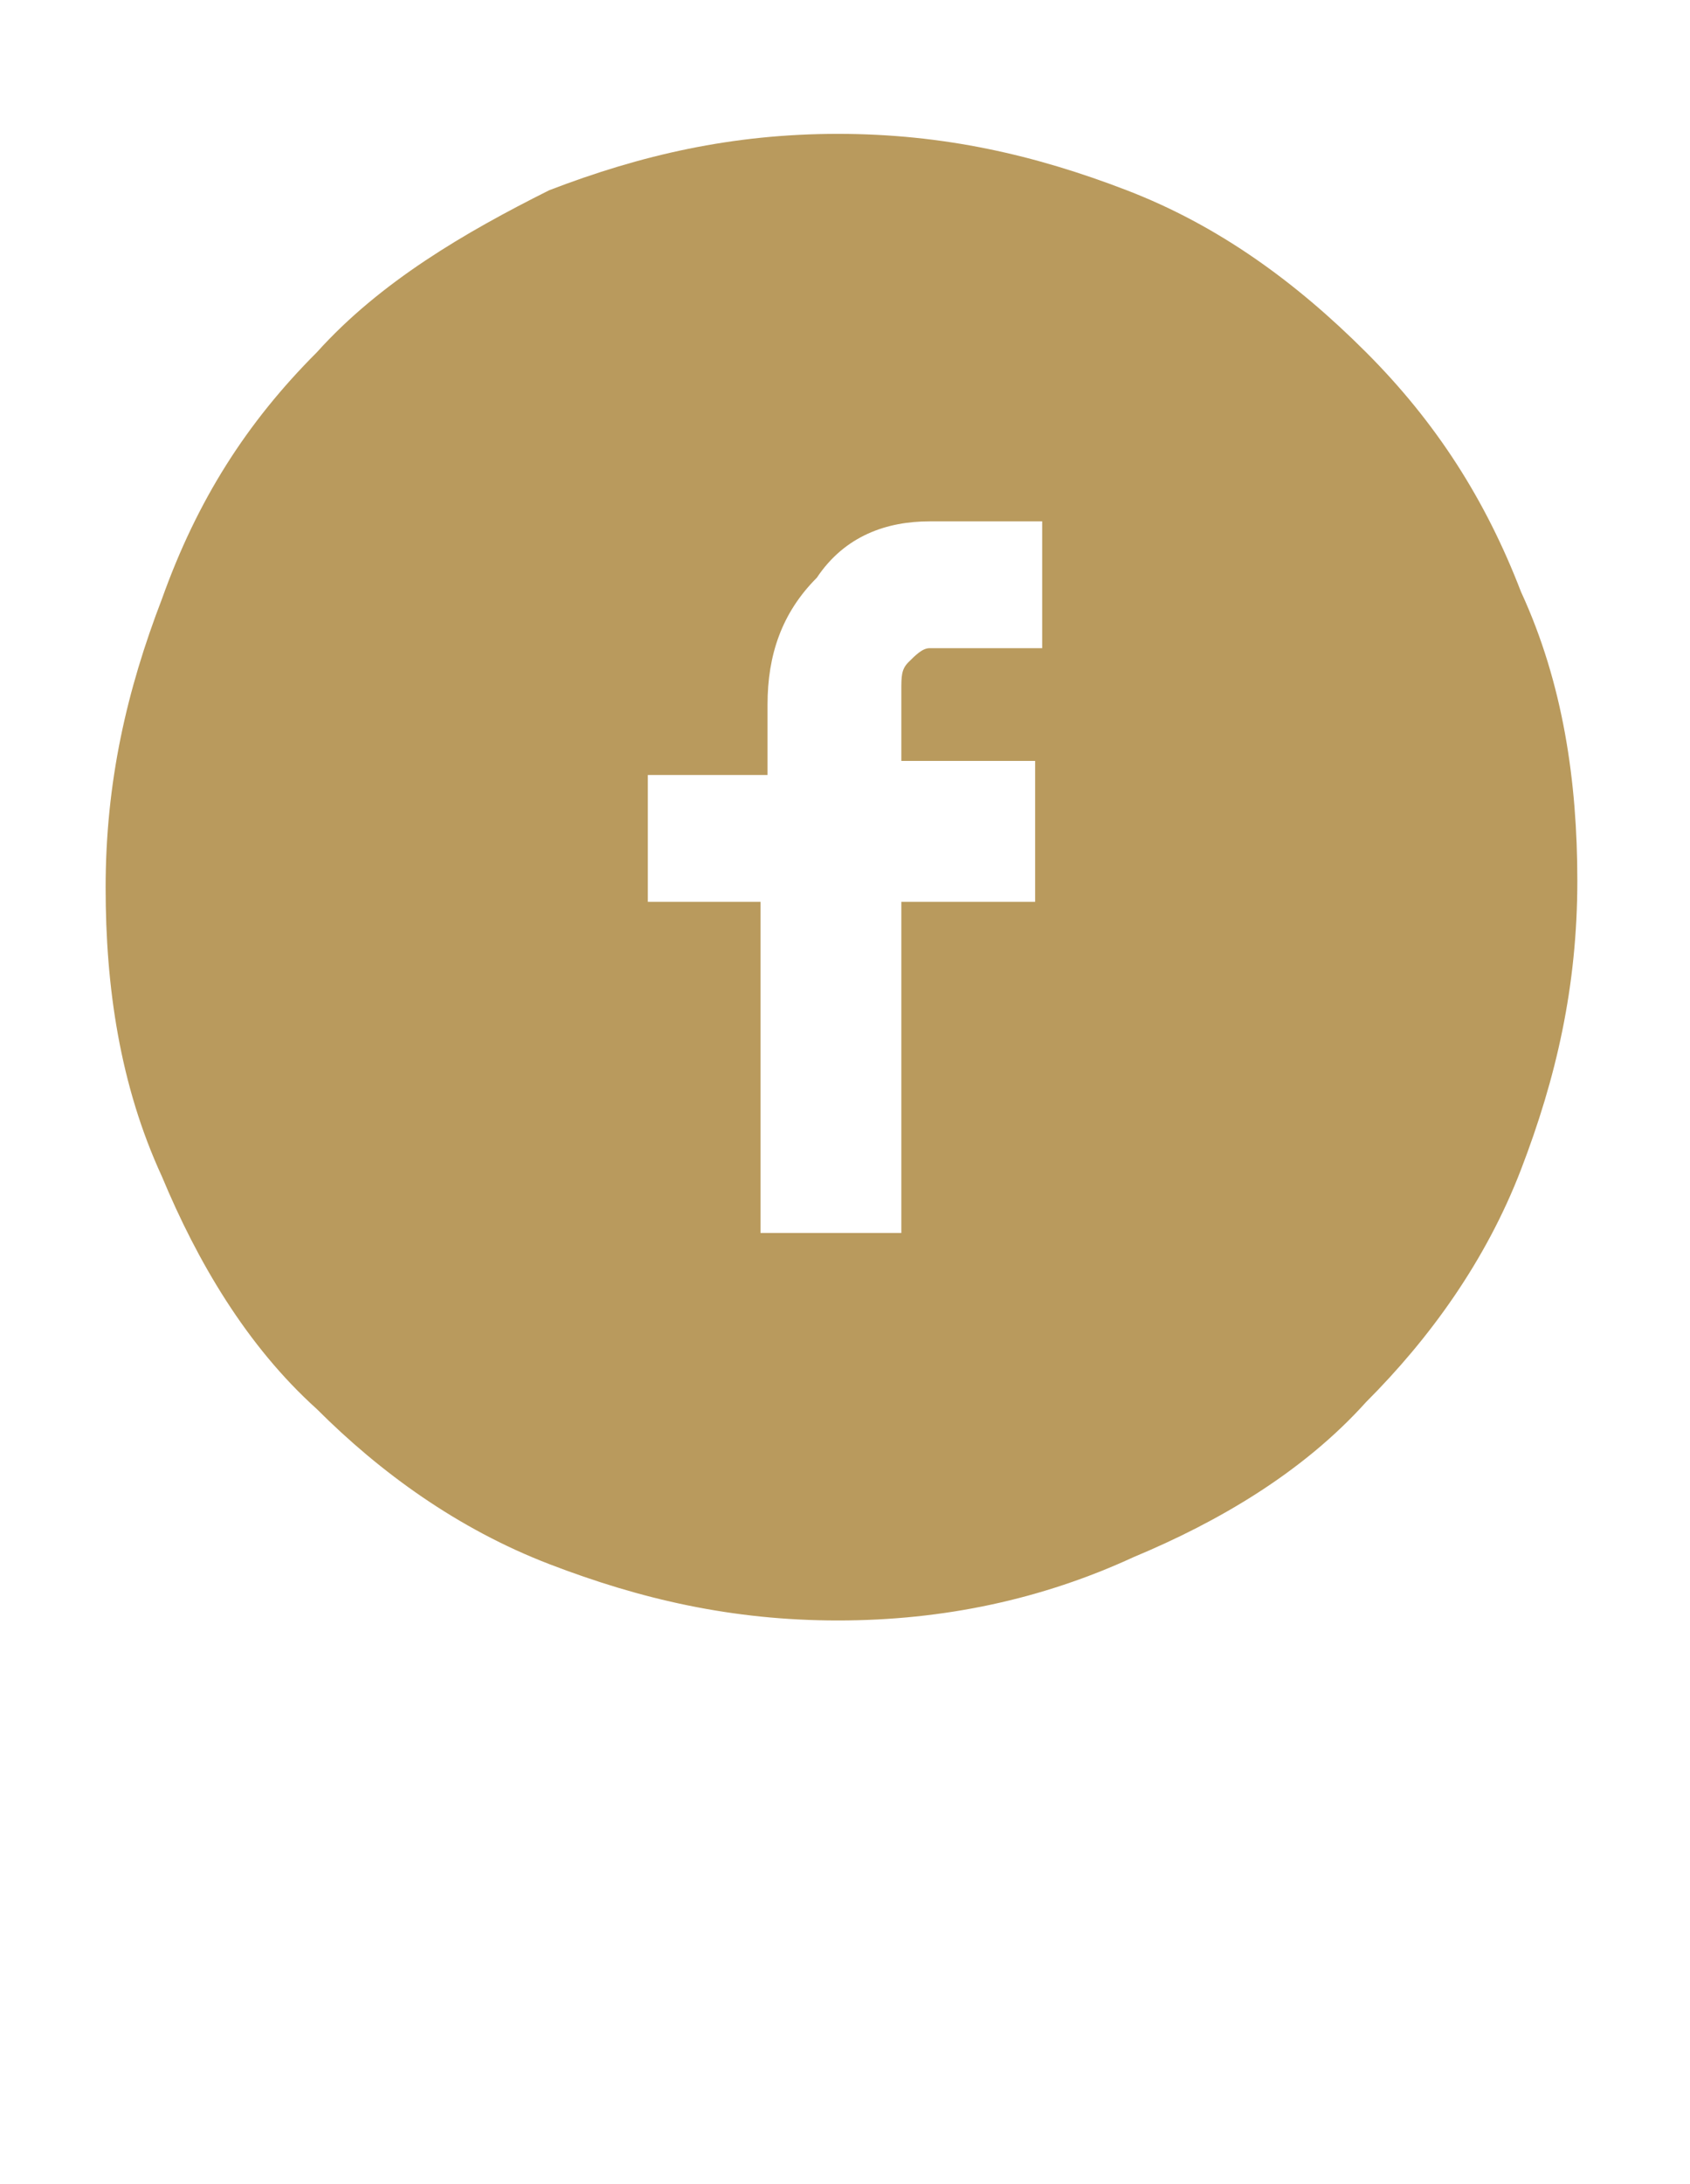 <?xml version="1.0" encoding="utf-8"?>
<!-- Generator: Adobe Illustrator 22.0.0, SVG Export Plug-In . SVG Version: 6.00 Build 0)  -->
<svg version="1.1" id="Layer_1" xmlns="http://www.w3.org/2000/svg" xmlns:xlink="http://www.w3.org/1999/xlink" x="0px" y="0px"
	 viewBox="0 0 24 31" style="enable-background:new 0 0 24 31;" xml:space="preserve">
<style type="text/css">
	.st0{enable-background:new    ;}
	.st1{fill:#B99A5D;}
</style>
<g class="st0">
	<path class="st1" d="M11.9,23c-1.5,0-2.8-0.3-4.1-0.8c-1.3-0.5-2.4-1.3-3.3-2.2c-1-0.9-1.7-2.1-2.2-3.3c-0.6-1.3-0.8-2.7-0.8-4.1
		c0-1.5,0.3-2.8,0.8-4.1C2.8,7.1,3.5,6,4.5,5c0.9-1,2.1-1.7,3.3-2.3c1.3-0.5,2.6-0.8,4.1-0.8c1.5,0,2.8,0.3,4.1,0.8S18.4,4,19.4,5
		c1,1,1.7,2.1,2.2,3.4c0.6,1.3,0.8,2.7,0.8,4.1c0,1.5-0.3,2.8-0.8,4.1c-0.5,1.3-1.3,2.4-2.2,3.3c-0.9,1-2.1,1.7-3.3,2.2
		C14.8,22.7,13.4,23,11.9,23z M9.2,12.8h1.6v4.7h2v-4.7h1.9v-2h-1.9v-1c0-0.2,0-0.3,0.1-0.4s0.2-0.2,0.3-0.2h1.6V7.4h-1.6
		c-0.6,0-1.2,0.2-1.6,0.8c-0.5,0.5-0.7,1.1-0.7,1.8v1H9.2V12.8z"/>
</g>
</svg>
